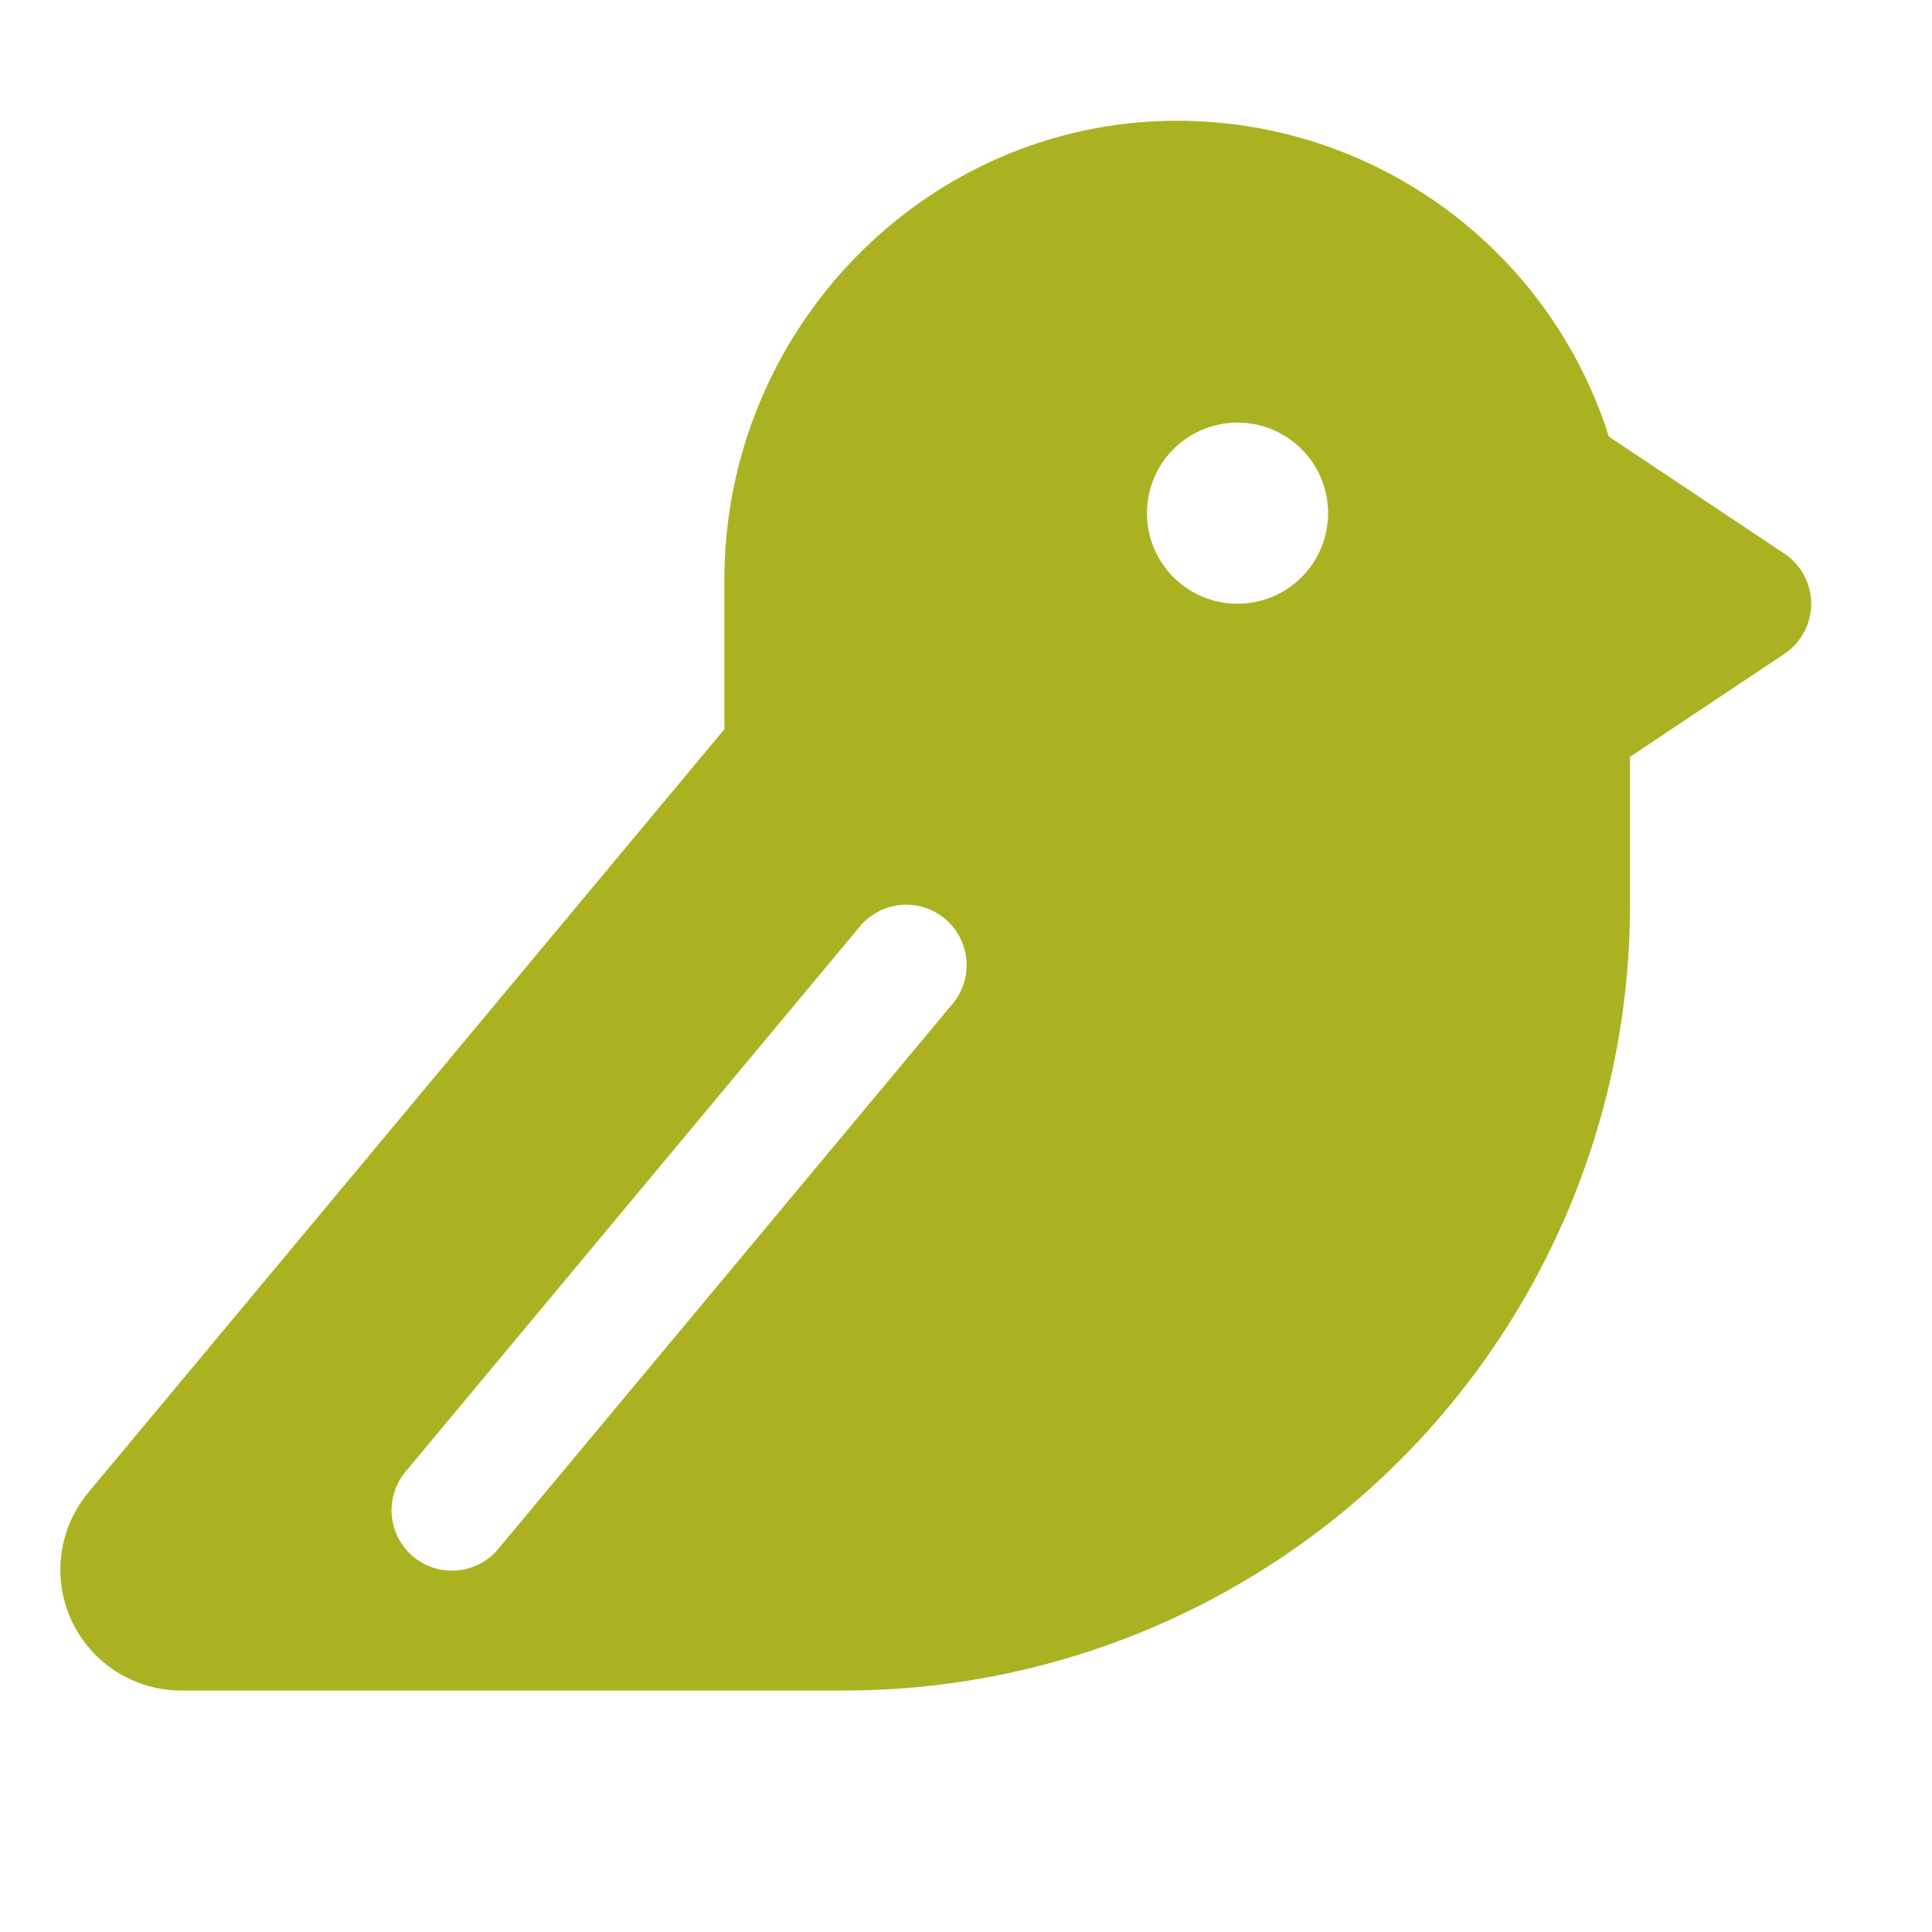 <svg width="26" height="26" viewBox="0 0 26 26" fill="none" xmlns="http://www.w3.org/2000/svg">
<path d="M24.011 7.449L21.652 5.876C21.261 4.642 20.487 3.565 19.442 2.801C18.397 2.036 17.136 1.625 15.842 1.625H15.812C12.469 1.641 9.748 4.415 9.748 7.809V9.814L1.179 20.097L1.169 20.109C0.978 20.348 0.858 20.636 0.823 20.94C0.788 21.244 0.84 21.552 0.972 21.828C1.105 22.104 1.312 22.337 1.571 22.5C1.83 22.663 2.129 22.75 2.435 22.75H11.373C14.173 22.747 16.858 21.633 18.838 19.653C20.819 17.673 21.933 14.988 21.936 12.188V10.185L24.011 8.801C24.123 8.727 24.214 8.627 24.277 8.509C24.341 8.391 24.374 8.259 24.374 8.125C24.374 7.991 24.341 7.859 24.277 7.741C24.214 7.623 24.123 7.523 24.011 7.449ZM12.81 13.52L6.716 20.832C6.649 20.917 6.565 20.987 6.47 21.038C6.375 21.09 6.271 21.122 6.164 21.133C6.056 21.144 5.948 21.133 5.844 21.102C5.741 21.07 5.645 21.018 5.562 20.949C5.479 20.88 5.411 20.795 5.361 20.699C5.311 20.603 5.281 20.498 5.272 20.39C5.263 20.283 5.276 20.174 5.31 20.072C5.344 19.969 5.397 19.874 5.468 19.793L11.562 12.48C11.629 12.396 11.713 12.326 11.808 12.274C11.903 12.222 12.007 12.19 12.115 12.179C12.222 12.168 12.331 12.179 12.434 12.211C12.537 12.242 12.633 12.294 12.716 12.364C12.799 12.433 12.868 12.518 12.917 12.614C12.967 12.71 12.997 12.814 13.006 12.922C13.015 13.03 13.002 13.138 12.968 13.241C12.935 13.343 12.881 13.438 12.81 13.52ZM16.654 8.125C16.413 8.125 16.177 8.054 15.977 7.92C15.777 7.786 15.62 7.595 15.528 7.373C15.436 7.15 15.412 6.905 15.459 6.668C15.506 6.432 15.622 6.215 15.792 6.044C15.963 5.874 16.18 5.758 16.416 5.711C16.653 5.664 16.898 5.688 17.121 5.78C17.343 5.873 17.534 6.029 17.668 6.229C17.802 6.43 17.873 6.665 17.873 6.906C17.873 7.229 17.745 7.539 17.516 7.768C17.287 7.997 16.977 8.125 16.654 8.125Z" fill="#ABB222"/>
</svg>
